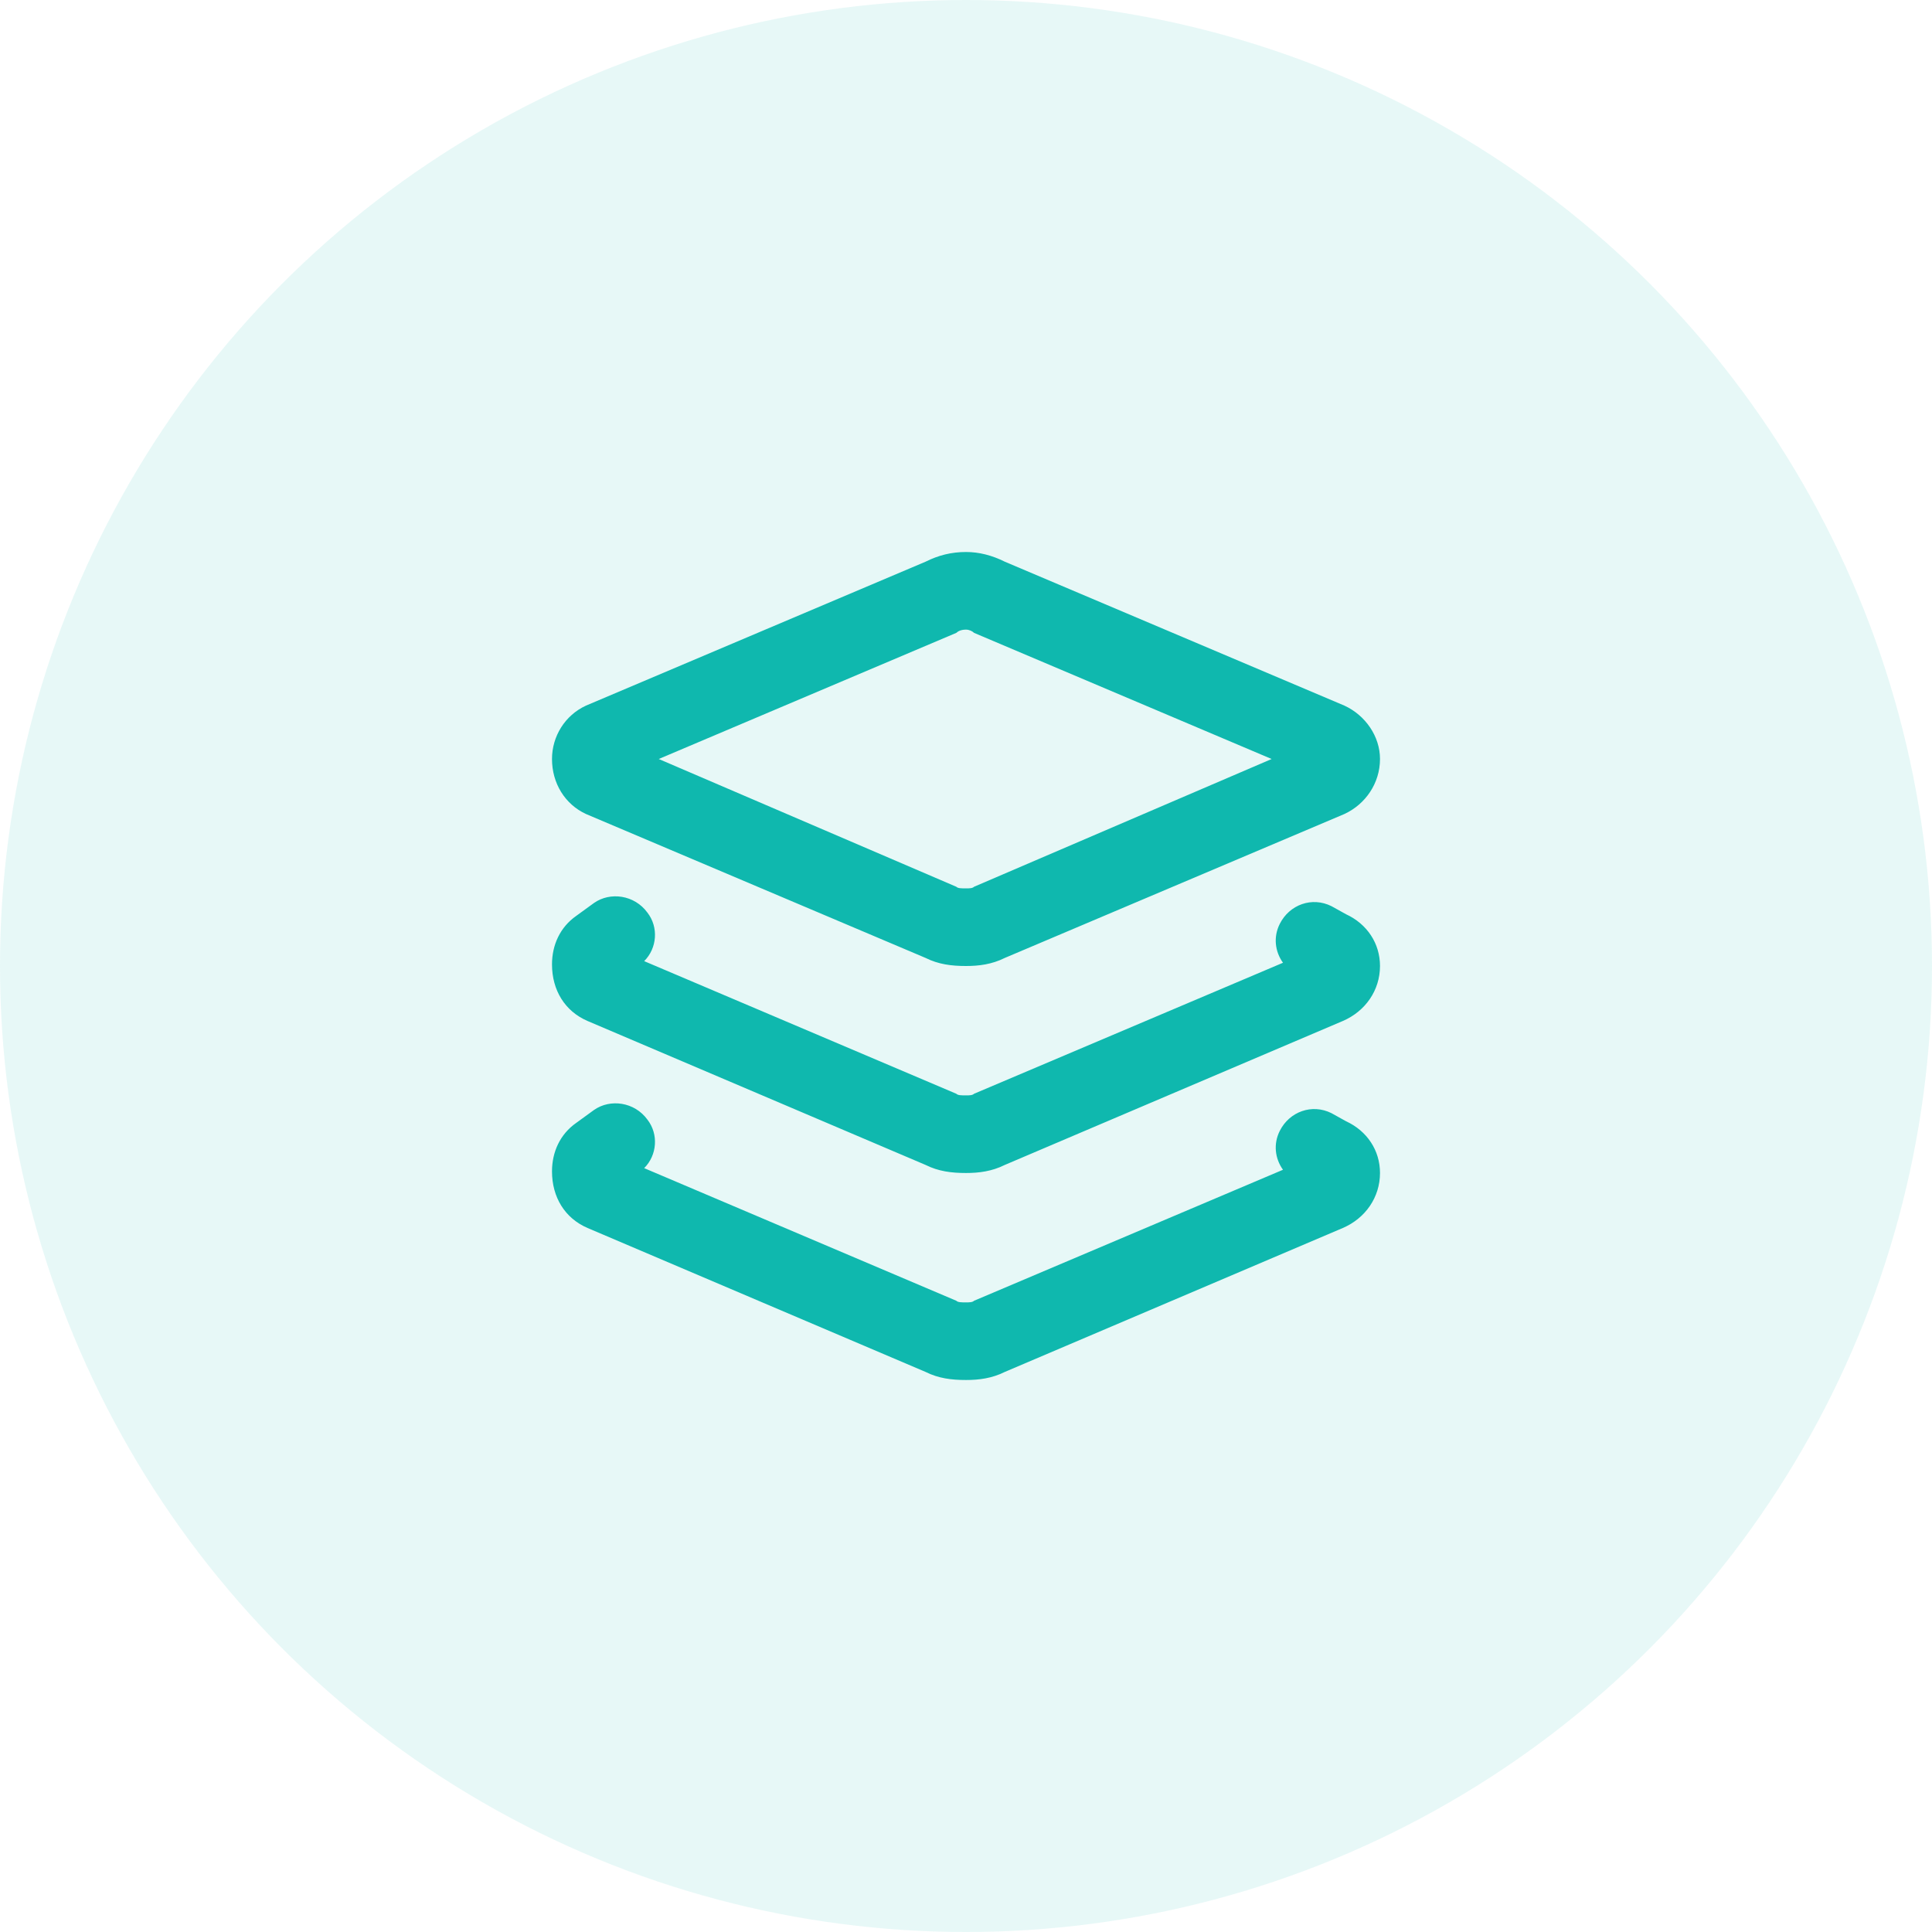 <svg width="56" height="56" viewBox="0 0 56 56" fill="none" xmlns="http://www.w3.org/2000/svg">
<circle opacity="0.1" cx="28" cy="28" r="28" fill="#0FB8AE"/>
<path d="M26.828 16.281C27.203 16.094 27.578 16 28 16C28.375 16 28.75 16.094 29.125 16.281L38.969 20.453C39.578 20.734 40 21.344 40 22C40 22.703 39.578 23.312 38.969 23.594L29.125 27.766C28.75 27.953 28.375 28 28 28C27.578 28 27.203 27.953 26.828 27.766L16.984 23.594C16.375 23.312 16 22.703 16 22C16 21.344 16.375 20.734 16.984 20.453L26.828 16.281ZM28 18.25C27.859 18.25 27.766 18.297 27.719 18.344L19.094 22L27.719 25.703C27.766 25.75 27.859 25.75 28 25.75C28.094 25.75 28.188 25.75 28.234 25.703L36.859 22L28.234 18.344C28.188 18.297 28.094 18.25 28 18.25ZM27.719 31.703C27.766 31.75 27.859 31.75 28 31.75C28.094 31.75 28.188 31.75 28.234 31.703L37.188 27.906C36.953 27.578 36.906 27.156 37.094 26.781C37.375 26.219 38.031 25.984 38.594 26.266L39.016 26.5C39.625 26.781 40 27.344 40 28C40 28.703 39.578 29.312 38.922 29.594L29.125 33.766C28.75 33.953 28.375 34 28 34C27.578 34 27.203 33.953 26.828 33.766L17.031 29.594C16.375 29.312 16 28.703 16 27.953C16 27.391 16.234 26.875 16.703 26.547L17.219 26.172C17.688 25.844 18.391 25.938 18.766 26.453C19.094 26.875 19.047 27.484 18.672 27.859L27.719 31.703ZM18.766 32.453C19.094 32.875 19.047 33.484 18.672 33.859L27.719 37.703C27.766 37.75 27.859 37.75 28 37.75C28.094 37.75 28.188 37.75 28.234 37.703L37.188 33.906C36.953 33.578 36.906 33.156 37.094 32.781C37.375 32.219 38.031 31.984 38.594 32.266L39.016 32.5C39.625 32.781 40 33.344 40 34C40 34.703 39.578 35.312 38.922 35.594L29.125 39.766C28.75 39.953 28.375 40 28 40C27.578 40 27.203 39.953 26.828 39.766L17.031 35.594C16.375 35.312 16 34.703 16 33.953C16 33.391 16.234 32.875 16.703 32.547L17.219 32.172C17.688 31.844 18.391 31.938 18.766 32.453Z" fill="#0FB8AE"/>
</svg>
